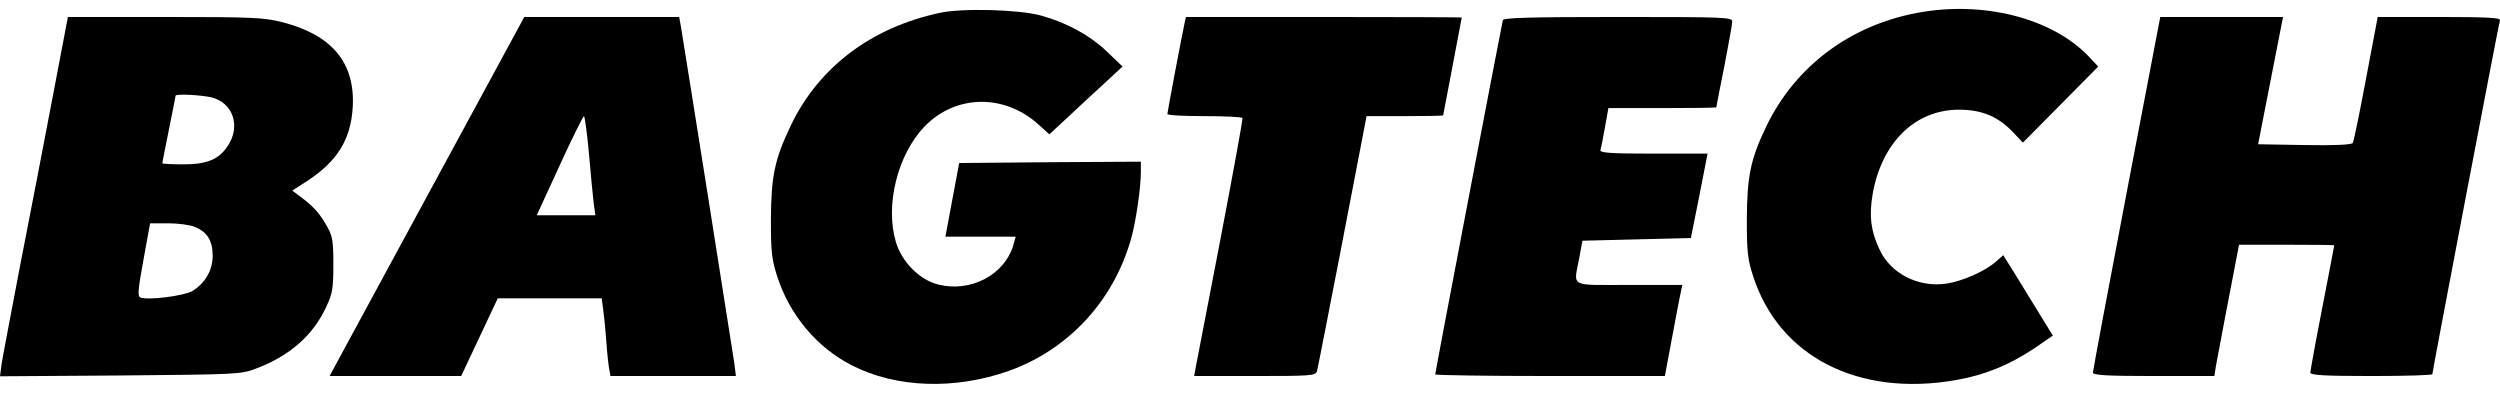 <svg xmlns="http://www.w3.org/2000/svg" width="140" height="22" viewBox="0 0 140 22" fill="none"><g clip-path="url(#clip0_3430_88)"><path fill-rule="evenodd" clip-rule="evenodd" d="M52.602 0.726C48.77 1.552 45.844 3.772 44.285 7.028C43.379 8.919 43.186 9.864 43.171 12.28C43.171 14.11 43.216 14.53 43.528 15.491C44.226 17.651 45.755 19.467 47.701 20.457C50.181 21.732 53.478 21.837 56.492 20.772C59.834 19.572 62.358 16.856 63.339 13.375C63.606 12.46 63.888 10.509 63.888 9.639V9.054L58.809 9.084L53.715 9.129L53.329 11.184L52.943 13.255H56.879L56.73 13.78C56.225 15.401 54.354 16.376 52.572 15.941C51.517 15.701 50.493 14.665 50.166 13.54C49.557 11.485 50.27 8.649 51.77 7.088C53.522 5.273 56.27 5.243 58.185 6.998L58.765 7.523L60.814 5.618L62.863 3.727L61.972 2.872C61.022 1.972 59.76 1.282 58.319 0.876C57.087 0.531 53.849 0.441 52.602 0.726Z" fill="black"></path><path fill-rule="evenodd" clip-rule="evenodd" d="M107.327 0.727C103.57 1.447 100.555 3.713 98.936 7.029C98.03 8.904 97.837 9.85 97.822 12.28C97.822 14.096 97.867 14.531 98.179 15.476C99.634 19.977 104.074 22.243 109.54 21.283C111.158 20.998 112.51 20.442 113.891 19.527L114.96 18.792L114.247 17.637C113.861 17.007 113.237 15.986 112.866 15.386L112.183 14.291L111.737 14.681C111.129 15.206 109.851 15.761 109.005 15.881C107.431 16.121 105.857 15.311 105.248 13.961C104.758 12.91 104.668 12.115 104.862 10.9C105.366 7.989 107.238 6.143 109.703 6.143C110.98 6.143 111.871 6.519 112.703 7.374L113.282 7.989L115.391 5.858L117.5 3.728L116.95 3.143C114.886 0.997 111.01 0.022 107.327 0.727Z" fill="black"></path><path fill-rule="evenodd" clip-rule="evenodd" d="M2.94 5.482C2.465 7.988 1.648 12.204 1.129 14.86C0.624 17.516 0.149 19.992 0.089 20.382L0 21.072L6.727 21.027C13.262 20.967 13.499 20.967 14.346 20.637C16.217 19.932 17.539 18.776 18.267 17.186C18.623 16.436 18.668 16.151 18.668 14.83C18.668 13.51 18.623 13.24 18.341 12.729C17.925 11.979 17.628 11.634 16.93 11.094L16.366 10.674L17.227 10.119C18.89 9.023 19.648 7.808 19.752 6.008C19.9 3.532 18.608 1.971 15.846 1.251C14.791 0.981 14.197 0.951 9.237 0.951H3.802L2.94 5.482ZM11.836 5.452C13.039 5.738 13.499 7.058 12.757 8.168C12.252 8.933 11.598 9.204 10.247 9.204C9.608 9.204 9.089 9.174 9.089 9.144C9.089 9.114 9.252 8.273 9.46 7.253C9.668 6.233 9.831 5.392 9.831 5.362C9.831 5.242 11.257 5.317 11.836 5.452ZM10.93 12.714C11.613 13 11.91 13.495 11.91 14.32C11.91 15.145 11.48 15.865 10.767 16.301C10.292 16.571 8.287 16.826 7.871 16.661C7.693 16.601 7.722 16.256 8.034 14.545L8.406 12.505H9.43C9.98 12.505 10.663 12.595 10.93 12.714Z" fill="black"></path><path fill-rule="evenodd" clip-rule="evenodd" d="M24.459 9.984C21.771 14.95 19.306 19.482 19.009 20.037L18.46 21.057H25.826L26.85 18.881L27.875 16.706H33.697L33.786 17.411C33.845 17.816 33.919 18.641 33.964 19.256C34.008 19.872 34.083 20.532 34.127 20.727L34.187 21.057H41.211L41.122 20.337C41.033 19.706 38.33 2.662 38.122 1.431L38.033 0.951H29.36L24.459 9.984ZM32.984 8.633C33.088 9.819 33.206 11.064 33.251 11.409L33.34 12.054H30.058L31.335 9.279C32.033 7.748 32.657 6.503 32.702 6.503C32.746 6.503 32.88 7.463 32.984 8.633Z" fill="black"></path><path fill-rule="evenodd" clip-rule="evenodd" d="M66.339 1.281C66.205 1.881 65.373 6.278 65.373 6.383C65.373 6.458 66.309 6.503 67.438 6.503C68.566 6.503 69.546 6.548 69.576 6.608C69.606 6.683 69.041 9.759 68.329 13.48C67.616 17.186 66.992 20.412 66.948 20.637L66.873 21.057H70.274C73.378 21.057 73.675 21.042 73.749 20.787C73.794 20.652 74.358 17.726 75.026 14.305C75.68 10.884 76.289 7.718 76.378 7.283L76.526 6.503H78.68C79.853 6.503 80.818 6.488 80.818 6.458C80.818 6.443 81.056 5.212 81.338 3.727C81.62 2.242 81.858 1.011 81.858 0.981C81.858 0.966 78.383 0.951 74.135 0.951H66.413L66.339 1.281Z" fill="black"></path><path fill-rule="evenodd" clip-rule="evenodd" d="M84.159 1.131C84.1 1.341 80.373 20.832 80.373 20.967C80.373 21.012 83.269 21.057 86.803 21.057H93.233L93.649 18.836C93.872 17.621 94.095 16.481 94.139 16.286L94.213 15.956H91.228C87.828 15.956 88.125 16.12 88.436 14.455L88.615 13.48L91.659 13.405L94.689 13.33L95.164 10.959L95.624 8.603H92.58C90.219 8.603 89.565 8.558 89.625 8.408C89.654 8.318 89.773 7.733 89.877 7.133L90.07 6.053H93.1C94.748 6.053 96.114 6.038 96.114 6.008C96.114 5.993 96.308 4.957 96.56 3.727C96.797 2.482 97.005 1.356 97.005 1.206C97.005 0.966 96.605 0.951 90.62 0.951C85.63 0.951 84.204 0.996 84.159 1.131Z" fill="black"></path><path fill-rule="evenodd" clip-rule="evenodd" d="M119.089 10.809C118.049 16.241 117.203 20.772 117.203 20.862C117.203 21.012 117.975 21.057 120.603 21.057H124.004L124.093 20.487C124.197 19.887 124.984 15.79 125.237 14.485L125.385 13.705H128.058C129.514 13.705 130.717 13.72 130.717 13.735C130.717 13.765 130.42 15.325 130.048 17.231C129.677 19.121 129.38 20.772 129.38 20.862C129.38 21.012 130.167 21.057 132.796 21.057C134.682 21.057 136.212 21.012 136.212 20.952C136.212 20.802 139.924 1.356 139.998 1.131C140.043 0.996 139.301 0.951 136.613 0.951H133.152L132.499 4.402C132.142 6.293 131.816 7.913 131.756 8.003C131.697 8.108 130.746 8.153 129.053 8.123L126.455 8.078L127.153 4.507L127.851 0.951H120.975L119.089 10.809Z" fill="black"></path></g><defs><clipPath id="clip0_3430_88"><rect width="140" height="21" fill="white" transform="translate(0 0.5)"></rect></clipPath></defs></svg>